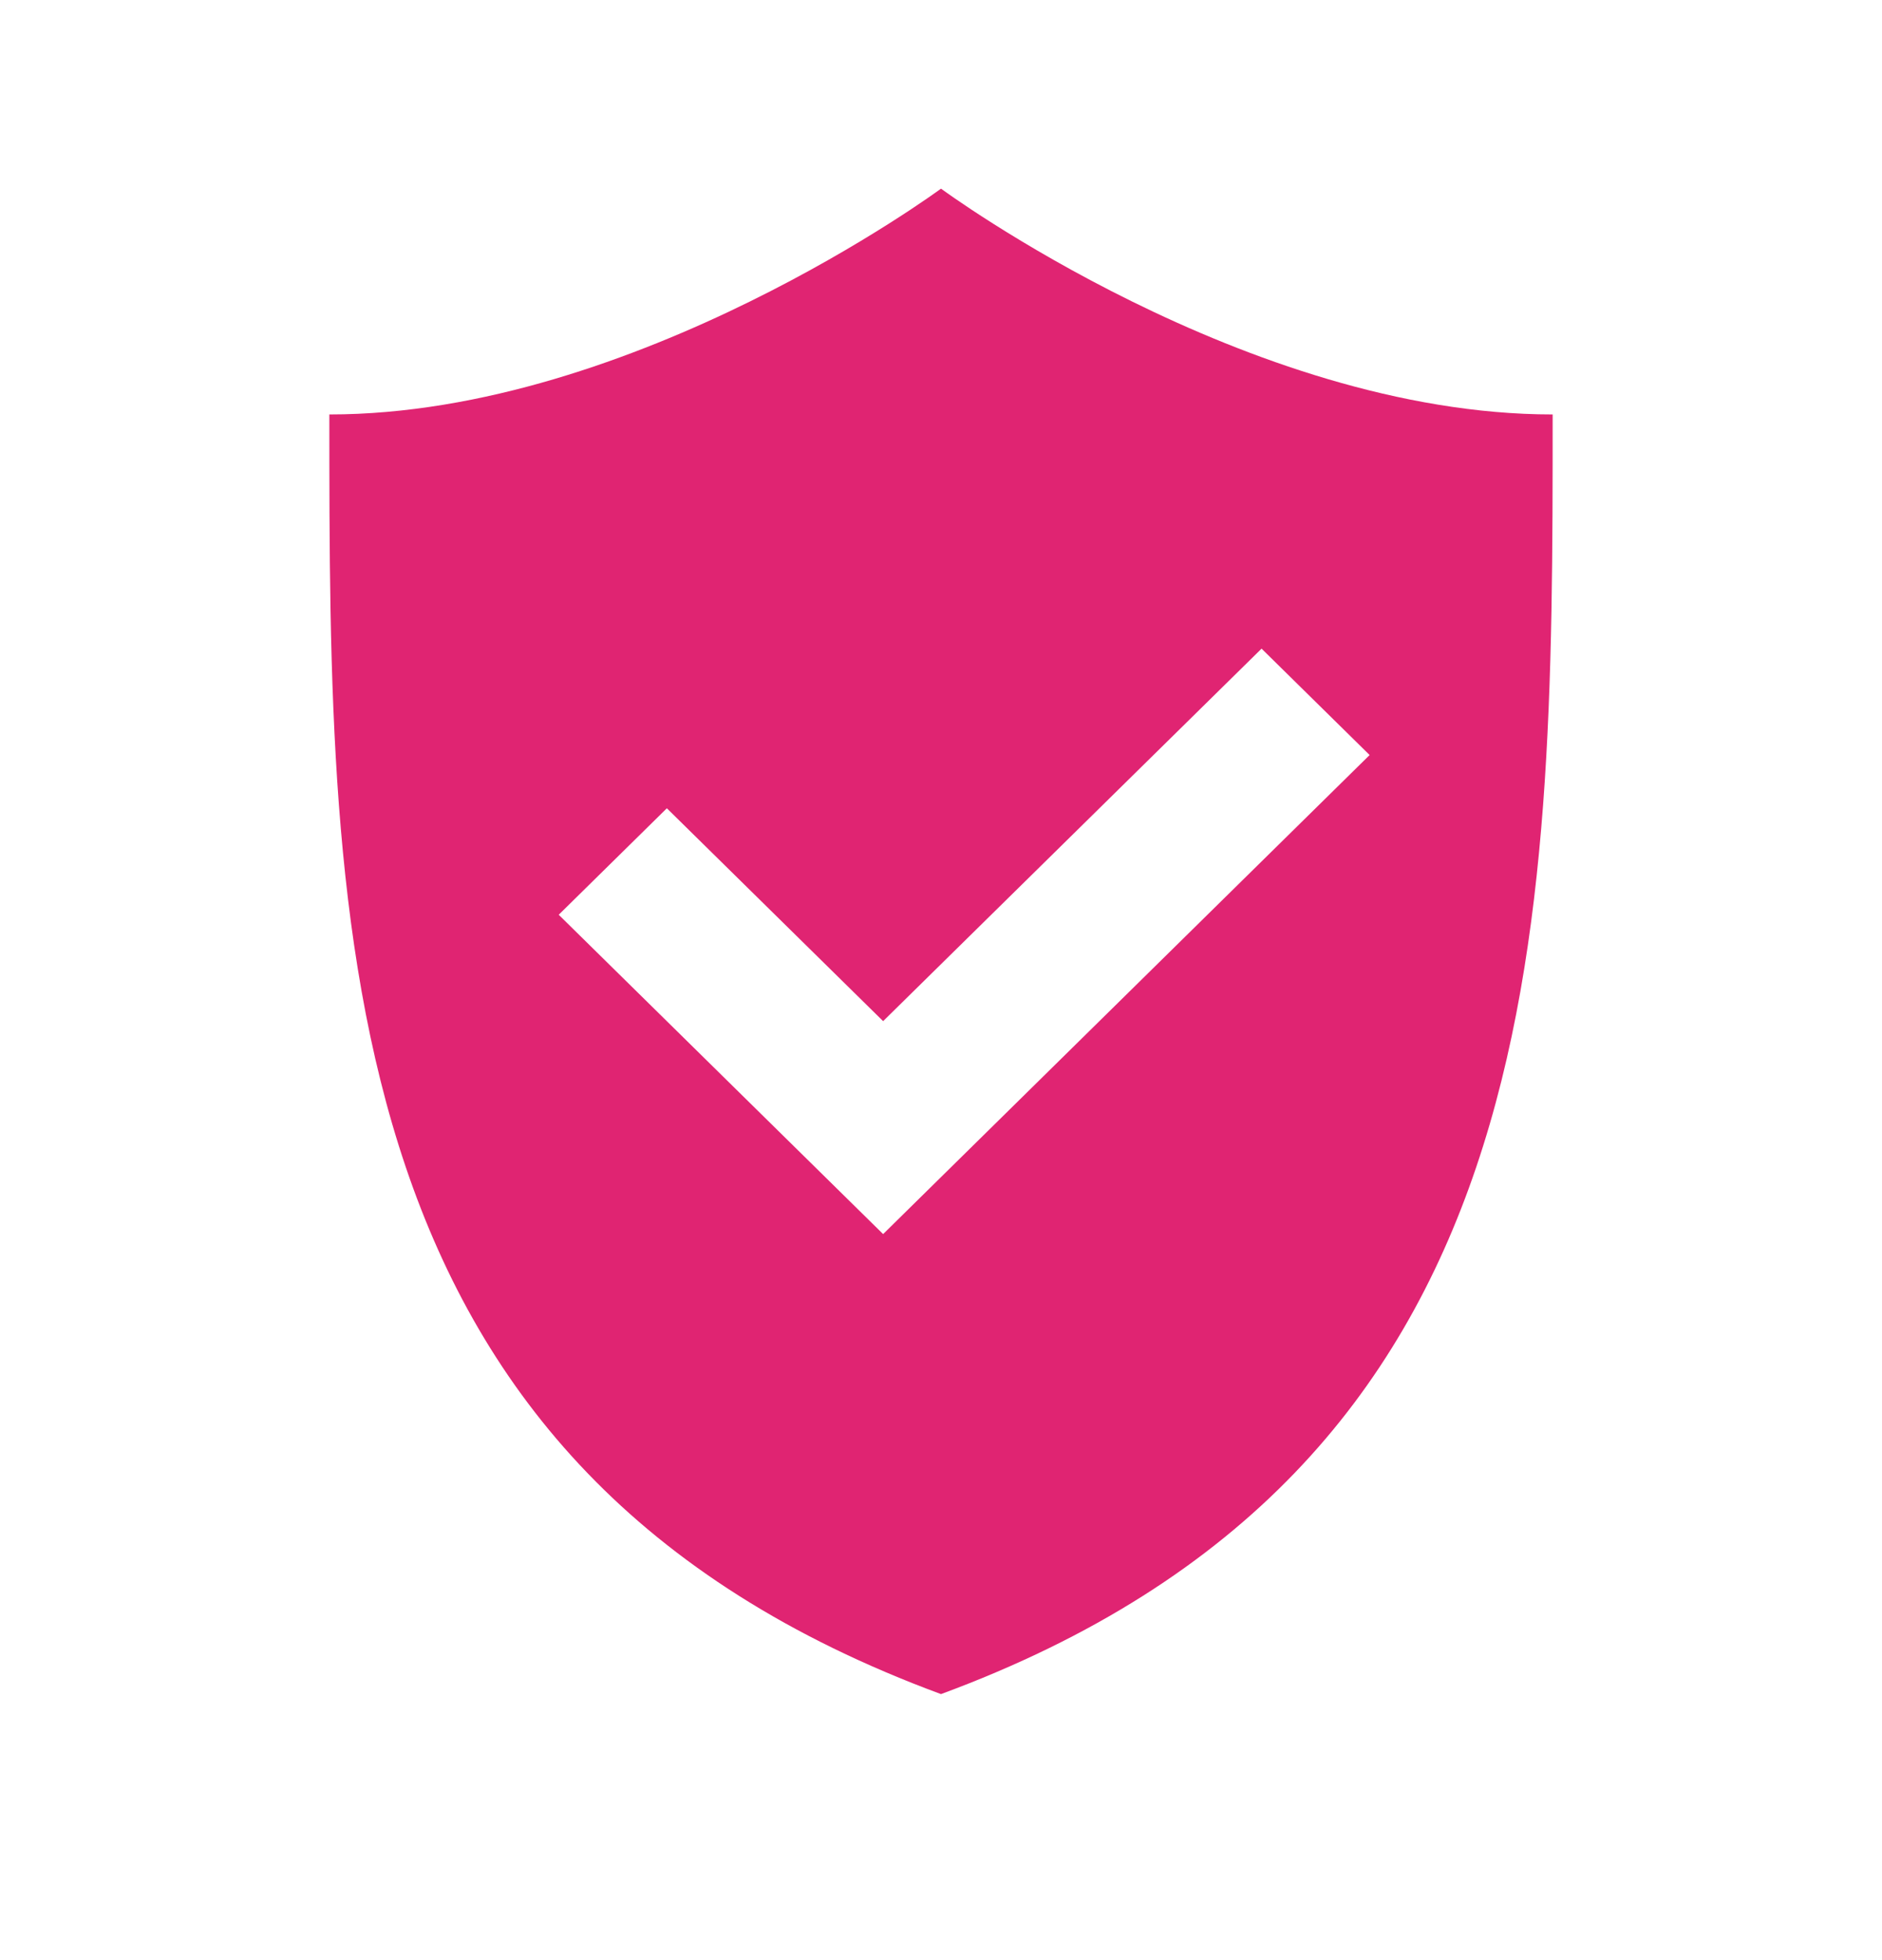 <svg width="24" height="25" viewBox="0 0 24 25" fill="none" xmlns="http://www.w3.org/2000/svg">
<path fill-rule="evenodd" clip-rule="evenodd" d="M12 2.406C12 2.406 8.1 5.286 4.2 5.286C4.2 12.007 4.2 18.727 12 21.607C19.8 18.727 19.8 12.007 19.8 5.286C15.9 5.286 12 2.406 12 2.406ZM11.262 15.74L7.125 11.667L8.504 10.309L11.262 13.024L16.088 8.273L17.466 9.63L11.262 15.74Z" fill="#E02472"/>
</svg>
